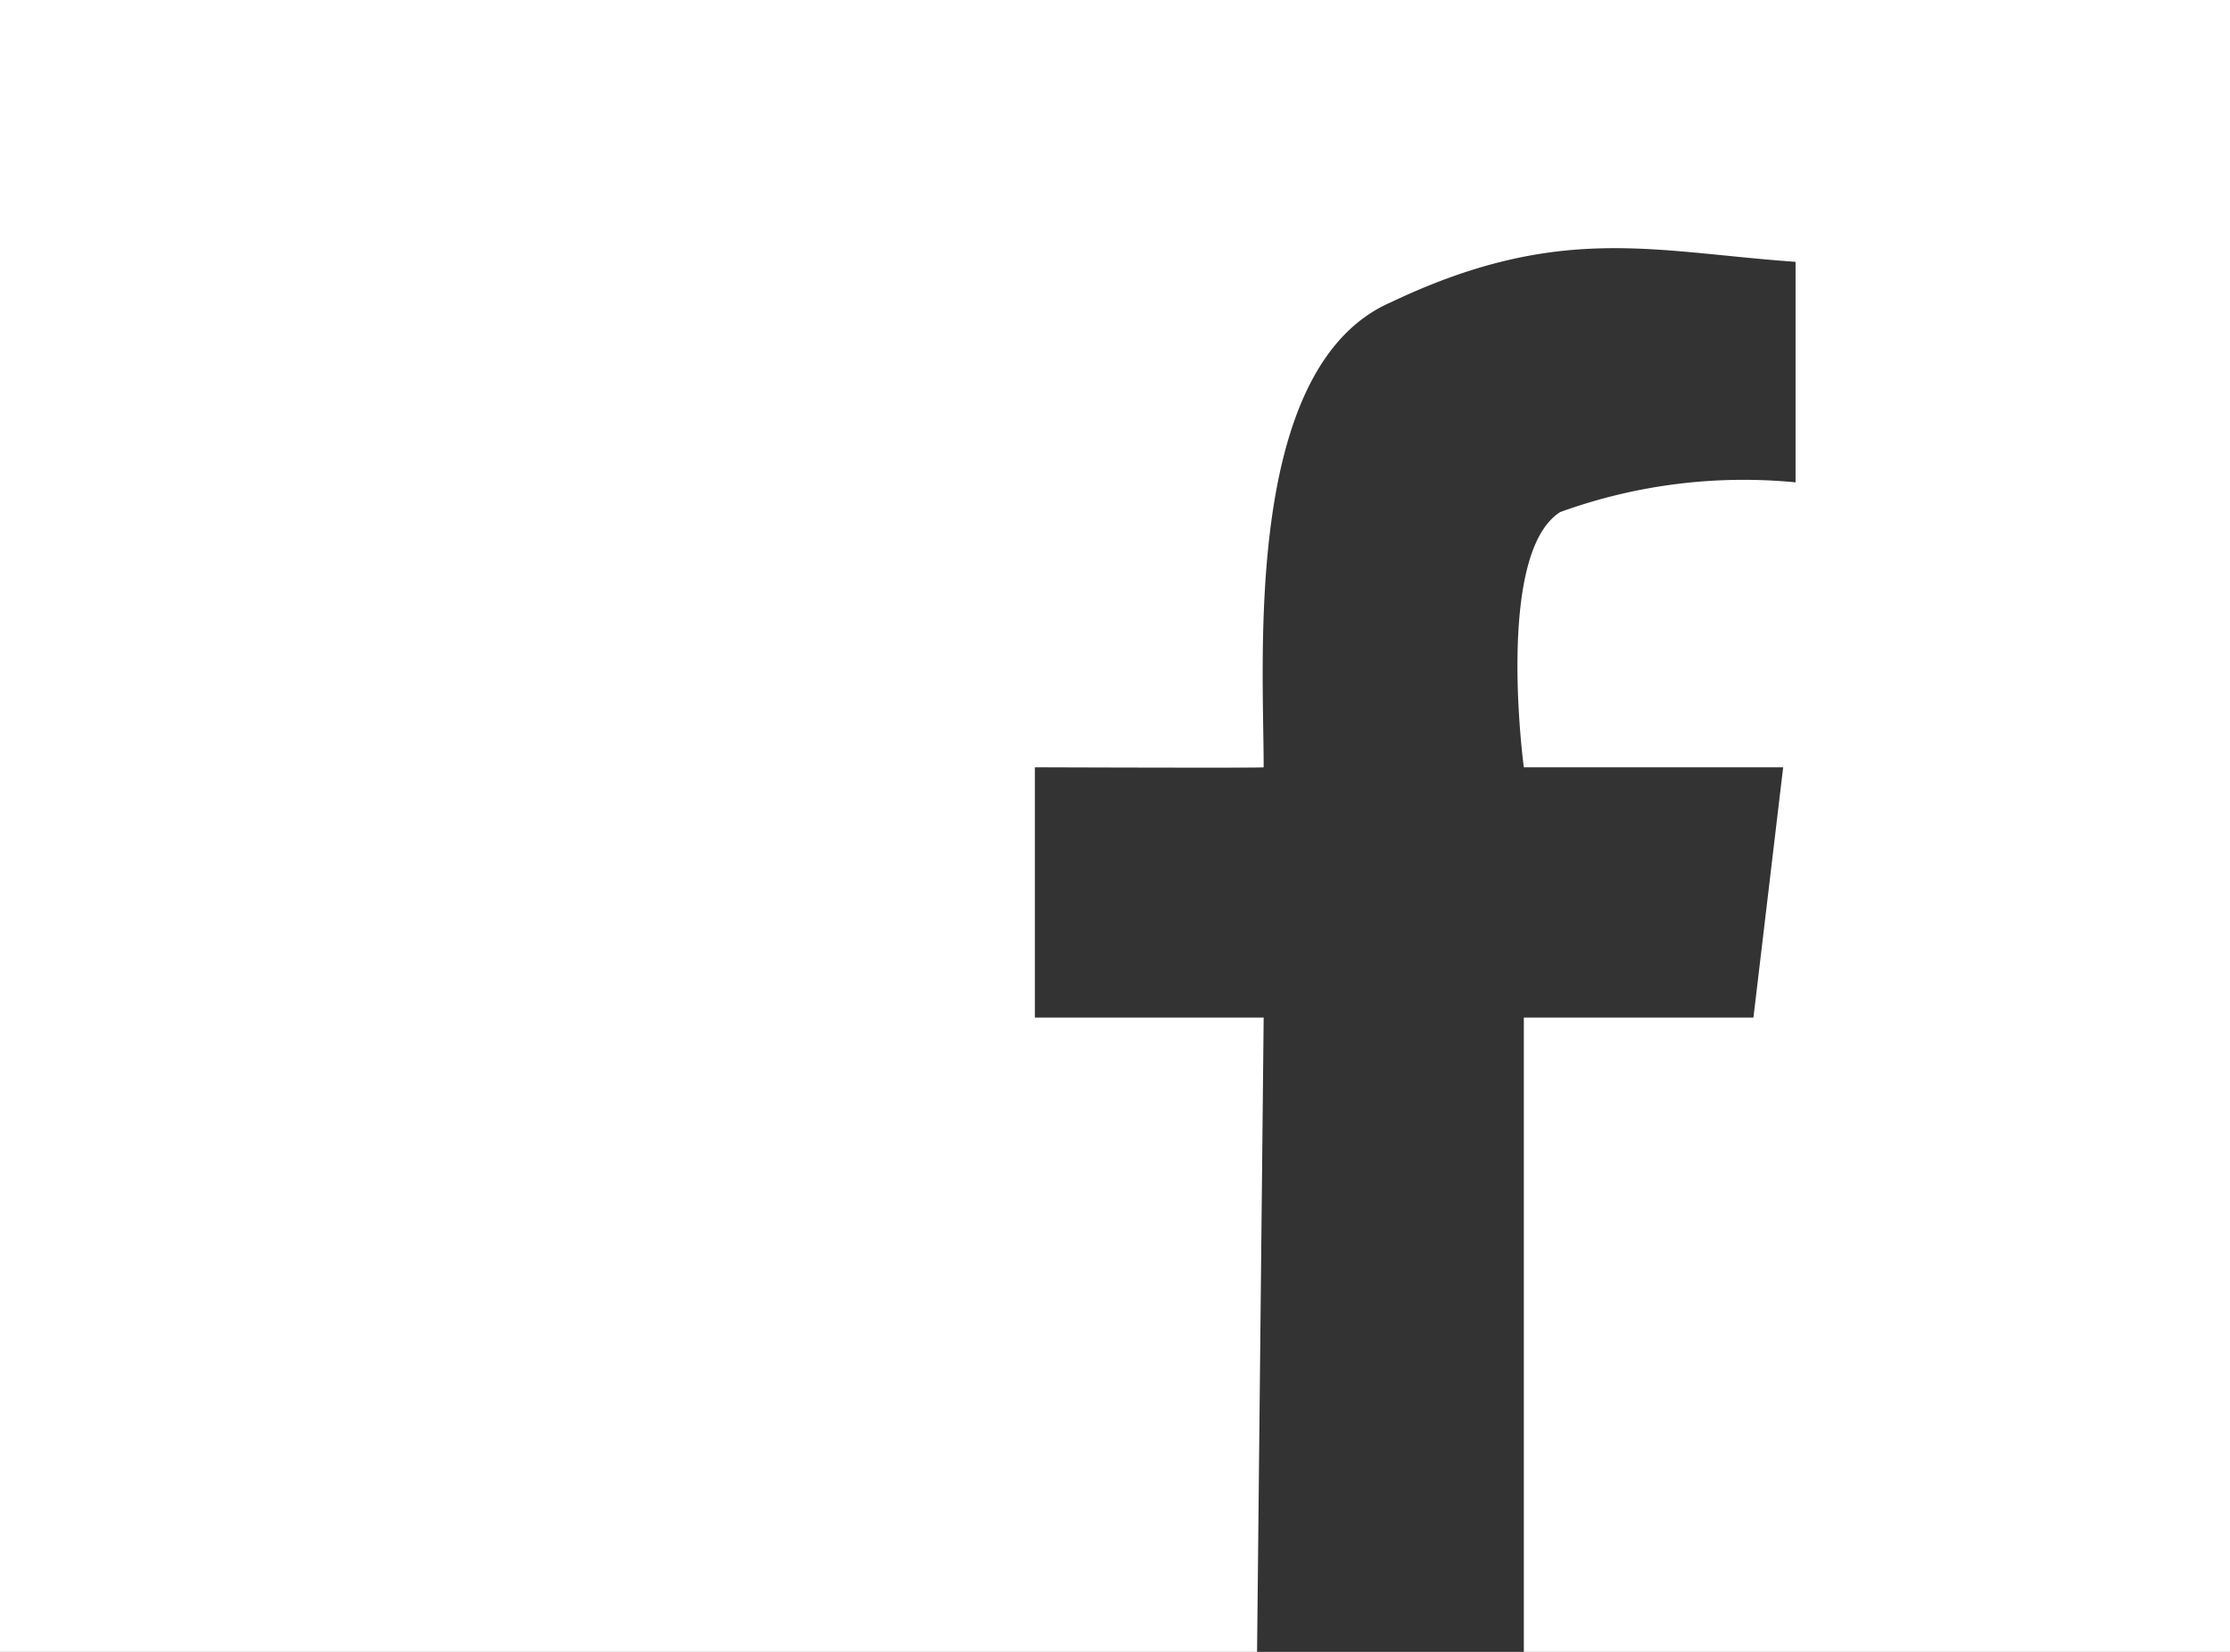 <svg xmlns="http://www.w3.org/2000/svg" width="27" height="20" viewBox="0 0 27 20"><rect x="0" y="0" width="27" height="20" fill="#333333" stroke="none"/><defs><style>.cls-1{fill:#fff;fill-rule:evenodd}</style></defs><path id="ico_fb.svg" class="cls-1" d="M1286 1453h27v20h-8.55v-7.68h2.78l.36-3.03h-3.14s-.35-2.59.44-3.09a6.512 6.512 0 0 1 2.85-.36v-2.67c-1.72-.12-2.86-.48-4.9.49-1.79.78-1.54 4.3-1.54 5.63.02.01-2.77 0-2.77 0v3.03h2.77l-.08 7.68H1286v-20z" transform="translate(-1286 -1453)"/></svg>
